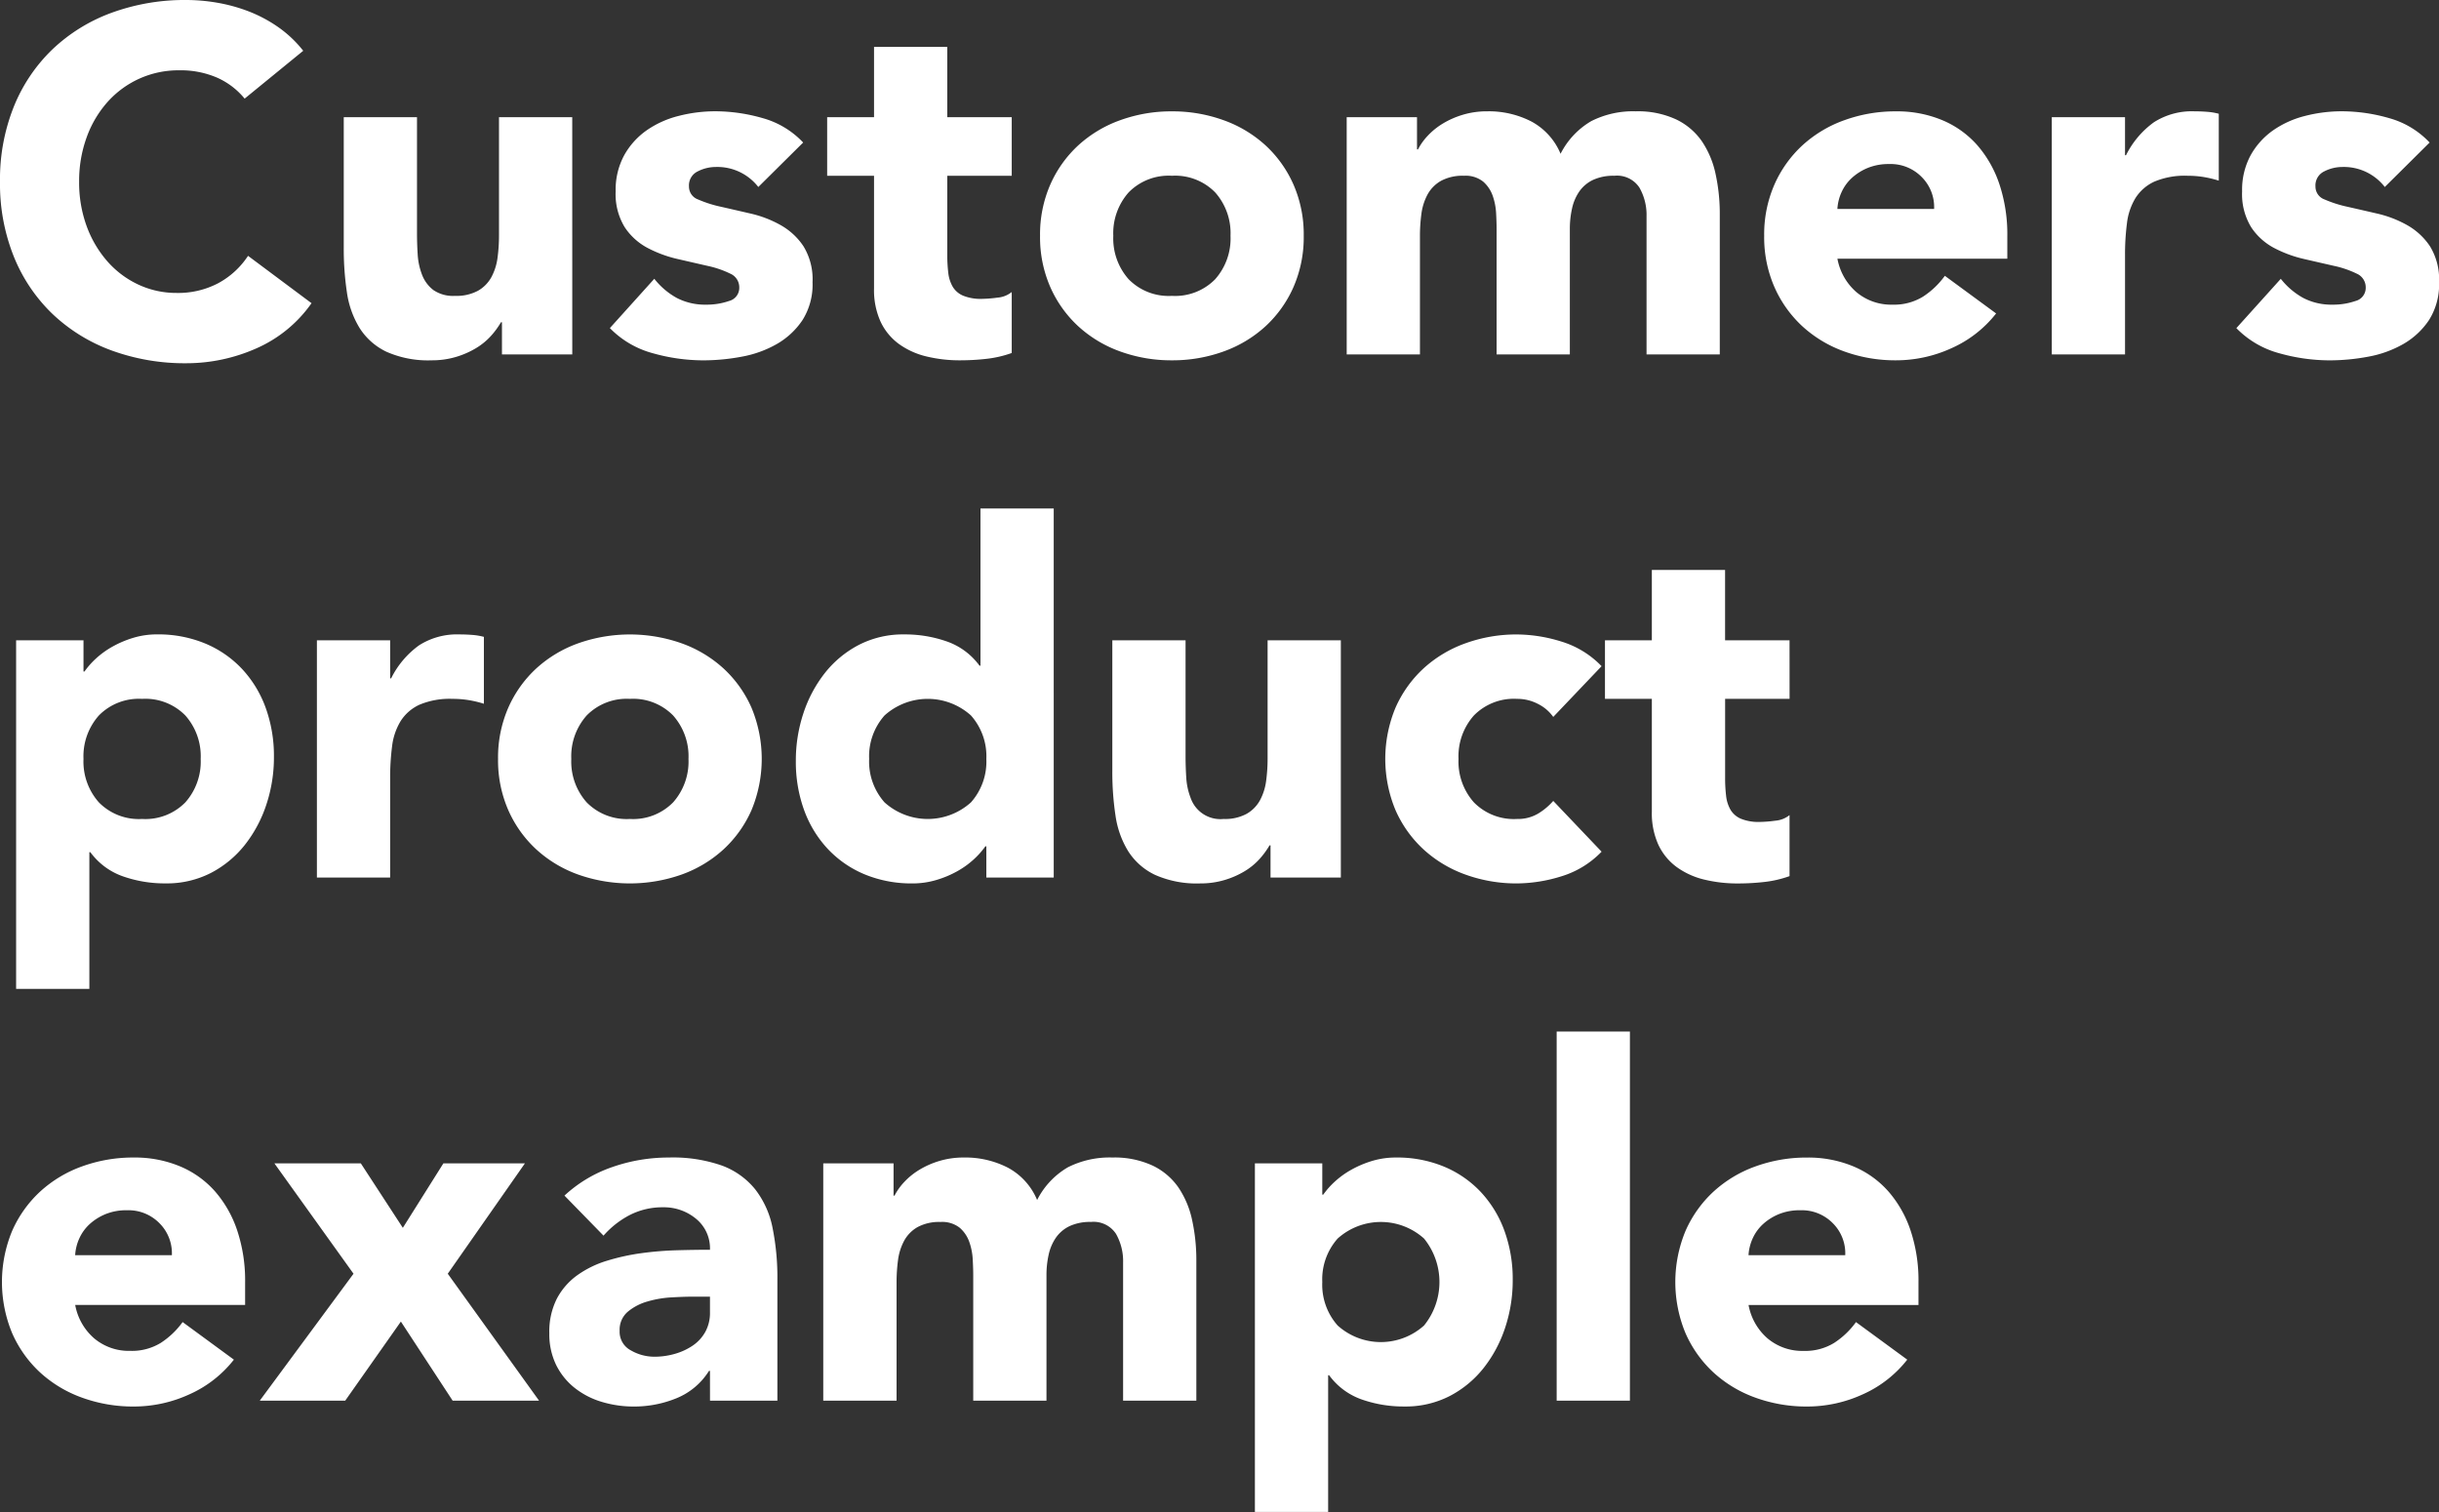 <svg xmlns="http://www.w3.org/2000/svg" width="349.65" height="216.78" viewBox="0 0 349.65 216.78">
  <rect x="0" y="0" width="349.65" height="216.78" fill="#333333" stroke="none"/>
  <path id="パス_197" data-name="パス 197" d="M37.45-36.68a10.709,10.709,0,0,0-3.955-3.01,13.16,13.16,0,0,0-5.425-1.05,13.654,13.654,0,0,0-5.7,1.19,13.65,13.65,0,0,0-4.55,3.325,15.5,15.5,0,0,0-3.01,5.075,18.259,18.259,0,0,0-1.085,6.37,18.177,18.177,0,0,0,1.085,6.405,15.918,15.918,0,0,0,2.975,5.04,13.483,13.483,0,0,0,4.445,3.325A12.854,12.854,0,0,0,27.72-8.82a12.315,12.315,0,0,0,5.95-1.4,11.842,11.842,0,0,0,4.27-3.92l9.1,6.79A18.95,18.95,0,0,1,39.06-.84a24.692,24.692,0,0,1-9.94,2.1A30.533,30.533,0,0,1,18.41-.56,24.517,24.517,0,0,1,9.94-5.775,23.643,23.643,0,0,1,4.375-14,27.991,27.991,0,0,1,2.38-24.78,27.991,27.991,0,0,1,4.375-35.56,23.643,23.643,0,0,1,9.94-43.785,24.517,24.517,0,0,1,18.41-49a30.533,30.533,0,0,1,10.71-1.82,26.226,26.226,0,0,1,4.375.385,23.639,23.639,0,0,1,4.48,1.225,19.965,19.965,0,0,1,4.235,2.24,16.844,16.844,0,0,1,3.64,3.43ZM84.42,0H74.34V-4.62H74.2a11.623,11.623,0,0,1-1.435,1.96A9.417,9.417,0,0,1,70.63-.91,12.407,12.407,0,0,1,67.76.35a11.971,11.971,0,0,1-3.5.49A14.694,14.694,0,0,1,57.785-.385a9.266,9.266,0,0,1-3.85-3.4,13.308,13.308,0,0,1-1.82-5.11,41.73,41.73,0,0,1-.455-6.37V-34.02h10.5v16.66q0,1.47.1,3.045a9.607,9.607,0,0,0,.63,2.905,5.014,5.014,0,0,0,1.61,2.17,5,5,0,0,0,3.115.84,6.482,6.482,0,0,0,3.29-.735,5.01,5.01,0,0,0,1.925-1.96,8.012,8.012,0,0,0,.875-2.765,23.828,23.828,0,0,0,.21-3.22V-34.02h10.5Zm26.67-24.01A7.434,7.434,0,0,0,105-26.88a5.728,5.728,0,0,0-2.59.63,2.227,2.227,0,0,0-1.26,2.17,1.952,1.952,0,0,0,1.3,1.855,17.128,17.128,0,0,0,3.29,1.05q1.995.455,4.27.98a16.044,16.044,0,0,1,4.27,1.645,9.557,9.557,0,0,1,3.29,3.045,9.083,9.083,0,0,1,1.295,5.145,9.528,9.528,0,0,1-1.435,5.425A11.006,11.006,0,0,1,113.75-1.5a15.805,15.805,0,0,1-5.04,1.82,29.959,29.959,0,0,1-5.53.525A26.75,26.75,0,0,1,95.97-.175,13.47,13.47,0,0,1,89.81-3.78l6.37-7.07a10.567,10.567,0,0,0,3.255,2.765,8.775,8.775,0,0,0,4.165.945,9.732,9.732,0,0,0,3.29-.525,1.936,1.936,0,0,0,1.47-1.925,2.132,2.132,0,0,0-1.3-2,14.18,14.18,0,0,0-3.29-1.12q-1.995-.455-4.27-.98a17.642,17.642,0,0,1-4.27-1.575,8.934,8.934,0,0,1-3.29-2.975,9.083,9.083,0,0,1-1.3-5.145,10.373,10.373,0,0,1,1.225-5.18,10.762,10.762,0,0,1,3.22-3.57,13.932,13.932,0,0,1,4.585-2.065,21.029,21.029,0,0,1,5.25-.665,24.629,24.629,0,0,1,6.79.98,12.593,12.593,0,0,1,5.81,3.5Zm36.33-1.61h-9.24v11.34a21.342,21.342,0,0,0,.14,2.555,5.149,5.149,0,0,0,.63,2,3.183,3.183,0,0,0,1.505,1.3,6.674,6.674,0,0,0,2.695.455,18.15,18.15,0,0,0,2.205-.175,3.737,3.737,0,0,0,2.065-.805V-.21a15.887,15.887,0,0,1-3.64.84,33.584,33.584,0,0,1-3.71.21,20.183,20.183,0,0,1-4.9-.56A11.176,11.176,0,0,1,131.25-1.5a8.36,8.36,0,0,1-2.625-3.185,10.889,10.889,0,0,1-.945-4.76V-25.62h-6.72v-8.4h6.72V-44.1h10.5v10.08h9.24Zm4.06,8.61a17.823,17.823,0,0,1,1.47-7.35,16.919,16.919,0,0,1,4.025-5.635,17.775,17.775,0,0,1,6.02-3.6,21.442,21.442,0,0,1,7.385-1.26,21.442,21.442,0,0,1,7.385,1.26,17.775,17.775,0,0,1,6.02,3.6,16.919,16.919,0,0,1,4.025,5.635,17.823,17.823,0,0,1,1.47,7.35,17.823,17.823,0,0,1-1.47,7.35,16.919,16.919,0,0,1-4.025,5.635,17.775,17.775,0,0,1-6.02,3.605A21.442,21.442,0,0,1,170.38.84a21.442,21.442,0,0,1-7.385-1.26,17.775,17.775,0,0,1-6.02-3.605A16.919,16.919,0,0,1,152.95-9.66,17.823,17.823,0,0,1,151.48-17.01Zm10.5,0a8.8,8.8,0,0,0,2.205,6.23,8.026,8.026,0,0,0,6.2,2.38,8.026,8.026,0,0,0,6.195-2.38,8.8,8.8,0,0,0,2.205-6.23,8.8,8.8,0,0,0-2.205-6.23,8.026,8.026,0,0,0-6.195-2.38,8.026,8.026,0,0,0-6.2,2.38A8.8,8.8,0,0,0,161.98-17.01Zm33.46-17.01h10.08v4.62h.14a8.508,8.508,0,0,1,1.4-1.96,10.182,10.182,0,0,1,2.17-1.75,12.407,12.407,0,0,1,2.87-1.26,11.971,11.971,0,0,1,3.5-.49,13.289,13.289,0,0,1,6.335,1.47,9.307,9.307,0,0,1,4.165,4.62,11.352,11.352,0,0,1,4.41-4.69,13.253,13.253,0,0,1,6.37-1.4,13,13,0,0,1,5.775,1.155,9.447,9.447,0,0,1,3.71,3.15,13.285,13.285,0,0,1,1.96,4.69,26.752,26.752,0,0,1,.6,5.775V0h-10.5V-19.81a7.9,7.9,0,0,0-1.015-4.1A3.837,3.837,0,0,0,233.8-25.62a6.943,6.943,0,0,0-3.045.595,5.016,5.016,0,0,0-1.96,1.645,6.841,6.841,0,0,0-1.05,2.45,13.359,13.359,0,0,0-.315,2.94V0h-10.5V-17.99q0-.91-.07-2.24a8.944,8.944,0,0,0-.49-2.52,4.821,4.821,0,0,0-1.365-2.03,4.04,4.04,0,0,0-2.765-.84,6.482,6.482,0,0,0-3.29.735,5.01,5.01,0,0,0-1.925,1.96,8.012,8.012,0,0,0-.875,2.765,23.828,23.828,0,0,0-.21,3.22V0h-10.5Zm93.1,28.14a16.754,16.754,0,0,1-6.37,4.97A19.081,19.081,0,0,1,274.19.84,21.443,21.443,0,0,1,266.8-.42a17.775,17.775,0,0,1-6.02-3.605A16.919,16.919,0,0,1,256.76-9.66a17.823,17.823,0,0,1-1.47-7.35,17.823,17.823,0,0,1,1.47-7.35,16.919,16.919,0,0,1,4.025-5.635,17.775,17.775,0,0,1,6.02-3.6,21.443,21.443,0,0,1,7.385-1.26A16.8,16.8,0,0,1,280.8-33.6a13.773,13.773,0,0,1,5.04,3.6,16.417,16.417,0,0,1,3.185,5.635,22.712,22.712,0,0,1,1.12,7.35v3.29H265.79a8.31,8.31,0,0,0,2.73,4.795A7.723,7.723,0,0,0,273.7-7.14,7.887,7.887,0,0,0,278.075-8.3a11.763,11.763,0,0,0,3.115-2.975Zm-8.89-14.98a6.078,6.078,0,0,0-1.75-4.55,6.223,6.223,0,0,0-4.69-1.89,7.885,7.885,0,0,0-3.08.56,7.72,7.72,0,0,0-2.275,1.435,6.29,6.29,0,0,0-1.47,2.03,6.683,6.683,0,0,0-.6,2.415Zm16.87-13.16h10.5v5.46h.14a12.905,12.905,0,0,1,3.99-4.725,10.086,10.086,0,0,1,5.81-1.575q.91,0,1.82.07a9.012,9.012,0,0,1,1.68.28v9.59a15.86,15.86,0,0,0-2.2-.525,14.278,14.278,0,0,0-2.275-.175,11.157,11.157,0,0,0-4.76.84,6.32,6.32,0,0,0-2.7,2.345,8.912,8.912,0,0,0-1.225,3.6,35.1,35.1,0,0,0-.28,4.62V0h-10.5Zm47.74,10.01a7.434,7.434,0,0,0-6.09-2.87,5.728,5.728,0,0,0-2.59.63,2.227,2.227,0,0,0-1.26,2.17,1.952,1.952,0,0,0,1.3,1.855,17.127,17.127,0,0,0,3.29,1.05q1.995.455,4.27.98a16.044,16.044,0,0,1,4.27,1.645,9.556,9.556,0,0,1,3.29,3.045,9.083,9.083,0,0,1,1.3,5.145A9.528,9.528,0,0,1,350.6-4.935,11.007,11.007,0,0,1,346.92-1.5a15.805,15.805,0,0,1-5.04,1.82,29.959,29.959,0,0,1-5.53.525,26.75,26.75,0,0,1-7.21-1.015,13.47,13.47,0,0,1-6.16-3.605l6.37-7.07A10.567,10.567,0,0,0,332.6-8.085a8.775,8.775,0,0,0,4.165.945,9.732,9.732,0,0,0,3.29-.525,1.936,1.936,0,0,0,1.47-1.925,2.132,2.132,0,0,0-1.3-2,14.18,14.18,0,0,0-3.29-1.12q-1.995-.455-4.27-.98a17.642,17.642,0,0,1-4.27-1.575,8.934,8.934,0,0,1-3.29-2.975,9.083,9.083,0,0,1-1.3-5.145,10.373,10.373,0,0,1,1.225-5.18,10.763,10.763,0,0,1,3.22-3.57,13.932,13.932,0,0,1,4.585-2.065,21.029,21.029,0,0,1,5.25-.665,24.628,24.628,0,0,1,6.79.98,12.593,12.593,0,0,1,5.81,3.5ZM4.69,40.98h9.66v4.48h.14A11.6,11.6,0,0,1,16.135,43.6a12.446,12.446,0,0,1,2.38-1.715,14.809,14.809,0,0,1,2.975-1.26,11.72,11.72,0,0,1,3.43-.49,17.534,17.534,0,0,1,6.86,1.3,15.3,15.3,0,0,1,5.285,3.64A16.231,16.231,0,0,1,40.46,50.64a20.251,20.251,0,0,1,1.19,7.07,21.439,21.439,0,0,1-1.085,6.825,18.782,18.782,0,0,1-3.08,5.775,15.046,15.046,0,0,1-4.865,4.025,13.806,13.806,0,0,1-6.51,1.5,18.041,18.041,0,0,1-6.125-1.015A9.8,9.8,0,0,1,15.33,71.36h-.14v19.6H4.69Zm9.66,17.01a8.8,8.8,0,0,0,2.205,6.23A8.026,8.026,0,0,0,22.75,66.6a8.026,8.026,0,0,0,6.2-2.38,8.8,8.8,0,0,0,2.2-6.23,8.8,8.8,0,0,0-2.2-6.23,8.026,8.026,0,0,0-6.2-2.38,8.026,8.026,0,0,0-6.195,2.38A8.8,8.8,0,0,0,14.35,57.99ZM47.81,40.98h10.5v5.46h.14a12.906,12.906,0,0,1,3.99-4.725,10.086,10.086,0,0,1,5.81-1.575q.91,0,1.82.07a9.012,9.012,0,0,1,1.68.28v9.59a15.859,15.859,0,0,0-2.205-.525,14.278,14.278,0,0,0-2.275-.175,11.157,11.157,0,0,0-4.76.84,6.32,6.32,0,0,0-2.695,2.345,8.912,8.912,0,0,0-1.225,3.6,35.1,35.1,0,0,0-.28,4.62V75H47.81ZM73.78,57.99a17.823,17.823,0,0,1,1.47-7.35,16.919,16.919,0,0,1,4.025-5.635,17.775,17.775,0,0,1,6.02-3.6,22.272,22.272,0,0,1,14.77,0,17.775,17.775,0,0,1,6.02,3.6,16.919,16.919,0,0,1,4.025,5.635,19.11,19.11,0,0,1,0,14.7,16.919,16.919,0,0,1-4.025,5.635,17.775,17.775,0,0,1-6.02,3.605,22.272,22.272,0,0,1-14.77,0,17.775,17.775,0,0,1-6.02-3.605A16.919,16.919,0,0,1,75.25,65.34,17.823,17.823,0,0,1,73.78,57.99Zm10.5,0a8.8,8.8,0,0,0,2.205,6.23A8.026,8.026,0,0,0,92.68,66.6a8.026,8.026,0,0,0,6.195-2.38,8.8,8.8,0,0,0,2.205-6.23,8.8,8.8,0,0,0-2.205-6.23,8.026,8.026,0,0,0-6.195-2.38,8.026,8.026,0,0,0-6.195,2.38A8.8,8.8,0,0,0,84.28,57.99ZM153.44,75h-9.66V70.52h-.14a11.6,11.6,0,0,1-1.645,1.855,12.446,12.446,0,0,1-2.38,1.715,14.568,14.568,0,0,1-3.01,1.26,11.829,11.829,0,0,1-3.4.49,17.534,17.534,0,0,1-6.86-1.295,15.3,15.3,0,0,1-5.285-3.64,16.231,16.231,0,0,1-3.4-5.565,20.251,20.251,0,0,1-1.19-7.07,21.439,21.439,0,0,1,1.085-6.825,18.782,18.782,0,0,1,3.08-5.775,15.046,15.046,0,0,1,4.865-4.025,13.806,13.806,0,0,1,6.51-1.505,18.041,18.041,0,0,1,6.125,1.015A9.8,9.8,0,0,1,142.8,44.62h.14V22.08h10.5Zm-9.66-17.01a8.8,8.8,0,0,0-2.205-6.23,9.253,9.253,0,0,0-12.39,0,8.8,8.8,0,0,0-2.205,6.23,8.8,8.8,0,0,0,2.205,6.23,9.253,9.253,0,0,0,12.39,0A8.8,8.8,0,0,0,143.78,57.99ZM194.6,75H184.52V70.38h-.14a11.623,11.623,0,0,1-1.435,1.96,9.416,9.416,0,0,1-2.135,1.75,12.407,12.407,0,0,1-2.87,1.26,11.971,11.971,0,0,1-3.5.49,14.694,14.694,0,0,1-6.475-1.225,9.266,9.266,0,0,1-3.85-3.395,13.308,13.308,0,0,1-1.82-5.11,41.731,41.731,0,0,1-.455-6.37V40.98h10.5V57.64q0,1.47.1,3.045a9.606,9.606,0,0,0,.63,2.905A4.516,4.516,0,0,0,177.8,66.6a6.482,6.482,0,0,0,3.29-.735,5.01,5.01,0,0,0,1.925-1.96,8.012,8.012,0,0,0,.875-2.765,23.828,23.828,0,0,0,.21-3.22V40.98h10.5Zm30.45-23.03a5.883,5.883,0,0,0-2.17-1.855,6.38,6.38,0,0,0-3.01-.735,8.026,8.026,0,0,0-6.195,2.38,8.8,8.8,0,0,0-2.205,6.23,8.8,8.8,0,0,0,2.205,6.23,8.026,8.026,0,0,0,6.195,2.38,5.662,5.662,0,0,0,3.01-.77,9.18,9.18,0,0,0,2.17-1.82l6.93,7.28a13.389,13.389,0,0,1-5.775,3.535,21.7,21.7,0,0,1-6.335,1.015,21.442,21.442,0,0,1-7.385-1.26,17.775,17.775,0,0,1-6.02-3.605,16.919,16.919,0,0,1-4.025-5.635,19.11,19.11,0,0,1,0-14.7,16.919,16.919,0,0,1,4.025-5.635,17.775,17.775,0,0,1,6.02-3.6,21.442,21.442,0,0,1,7.385-1.26,21.7,21.7,0,0,1,6.335,1.015,13.389,13.389,0,0,1,5.775,3.535Zm33.88-2.59h-9.24V60.72a21.343,21.343,0,0,0,.14,2.555,5.149,5.149,0,0,0,.63,2,3.183,3.183,0,0,0,1.5,1.295,6.674,6.674,0,0,0,2.7.455,18.152,18.152,0,0,0,2.2-.175,3.737,3.737,0,0,0,2.065-.805v8.75a15.887,15.887,0,0,1-3.64.84,33.584,33.584,0,0,1-3.71.21,20.183,20.183,0,0,1-4.9-.56,11.176,11.176,0,0,1-3.92-1.785,8.36,8.36,0,0,1-2.625-3.185,10.889,10.889,0,0,1-.945-4.76V49.38h-6.72v-8.4h6.72V30.9h10.5V40.98h9.24ZM35.91,144.12a16.754,16.754,0,0,1-6.37,4.97,19.081,19.081,0,0,1-7.98,1.75,21.442,21.442,0,0,1-7.385-1.26,17.775,17.775,0,0,1-6.02-3.6A16.919,16.919,0,0,1,4.13,140.34a19.11,19.11,0,0,1,0-14.7,16.919,16.919,0,0,1,4.025-5.635,17.775,17.775,0,0,1,6.02-3.605,21.442,21.442,0,0,1,7.385-1.26,16.8,16.8,0,0,1,6.615,1.26,13.773,13.773,0,0,1,5.04,3.605A16.417,16.417,0,0,1,36.4,125.64a22.712,22.712,0,0,1,1.12,7.35v3.29H13.16a8.31,8.31,0,0,0,2.73,4.795,7.723,7.723,0,0,0,5.18,1.785,7.887,7.887,0,0,0,4.375-1.155,11.764,11.764,0,0,0,3.115-2.975Zm-8.89-14.98a6.078,6.078,0,0,0-1.75-4.55,6.223,6.223,0,0,0-4.69-1.89,7.885,7.885,0,0,0-3.08.56,7.719,7.719,0,0,0-2.275,1.435,6.29,6.29,0,0,0-1.47,2.03,6.683,6.683,0,0,0-.6,2.415Zm26.04,2.66L41.72,115.98H54.11l6.02,9.24,5.81-9.24H77.63L66.57,131.8,79.66,150H67.27l-7.42-11.34L51.87,150H39.62Zm51.1,13.93h-.14a9.874,9.874,0,0,1-4.655,3.92,16,16,0,0,1-6.125,1.19,15.792,15.792,0,0,1-4.585-.665,11.571,11.571,0,0,1-3.885-2,9.634,9.634,0,0,1-2.66-3.29,10.049,10.049,0,0,1-.98-4.55,10.432,10.432,0,0,1,1.085-4.97,9.709,9.709,0,0,1,2.94-3.36,14.6,14.6,0,0,1,4.235-2.065,30.914,30.914,0,0,1,4.935-1.085,47.134,47.134,0,0,1,5.11-.42q2.555-.07,4.725-.07a5.46,5.46,0,0,0-2-4.445,7.2,7.2,0,0,0-4.725-1.645,10.277,10.277,0,0,0-4.725,1.085A12.907,12.907,0,0,0,88.9,126.34l-5.6-5.74a19.268,19.268,0,0,1,6.86-4.095,24.517,24.517,0,0,1,8.12-1.365,21.229,21.229,0,0,1,7.6,1.155,11.044,11.044,0,0,1,4.76,3.4,13.082,13.082,0,0,1,2.485,5.495,36.062,36.062,0,0,1,.7,7.525V150h-9.66Zm-2.59-10.64q-1.19,0-2.975.105a15.075,15.075,0,0,0-3.43.595,7.633,7.633,0,0,0-2.8,1.47,3.387,3.387,0,0,0-1.155,2.73,3,3,0,0,0,1.61,2.8,6.735,6.735,0,0,0,3.36.91,10.536,10.536,0,0,0,2.975-.42,8.873,8.873,0,0,0,2.555-1.19,5.752,5.752,0,0,0,1.785-1.96,5.648,5.648,0,0,0,.665-2.8v-2.24Zm18.83-19.11h10.08v4.62h.14a8.509,8.509,0,0,1,1.4-1.96,10.183,10.183,0,0,1,2.17-1.75,12.407,12.407,0,0,1,2.87-1.26,11.971,11.971,0,0,1,3.5-.49,13.289,13.289,0,0,1,6.335,1.47,9.307,9.307,0,0,1,4.165,4.62,11.352,11.352,0,0,1,4.41-4.69,13.253,13.253,0,0,1,6.37-1.4,13,13,0,0,1,5.775,1.155,9.447,9.447,0,0,1,3.71,3.15,13.285,13.285,0,0,1,1.96,4.69,26.752,26.752,0,0,1,.6,5.775V150h-10.5V130.19a7.9,7.9,0,0,0-1.015-4.1,3.837,3.837,0,0,0-3.6-1.715,6.944,6.944,0,0,0-3.045.595,5.016,5.016,0,0,0-1.96,1.645,6.841,6.841,0,0,0-1.05,2.45,13.359,13.359,0,0,0-.315,2.94V150h-10.5V132.01q0-.91-.07-2.24a8.944,8.944,0,0,0-.49-2.52,4.821,4.821,0,0,0-1.365-2.03,4.04,4.04,0,0,0-2.765-.84,6.482,6.482,0,0,0-3.29.735,5.01,5.01,0,0,0-1.925,1.96,8.012,8.012,0,0,0-.875,2.765,23.828,23.828,0,0,0-.21,3.22V150H120.4Zm61.88,0h9.66v4.48h.14a11.6,11.6,0,0,1,1.645-1.855,12.446,12.446,0,0,1,2.38-1.715,14.808,14.808,0,0,1,2.975-1.26,11.72,11.72,0,0,1,3.43-.49,17.534,17.534,0,0,1,6.86,1.295,15.3,15.3,0,0,1,5.285,3.64,16.231,16.231,0,0,1,3.395,5.565,20.251,20.251,0,0,1,1.19,7.07,21.44,21.44,0,0,1-1.085,6.825,18.783,18.783,0,0,1-3.08,5.775,15.046,15.046,0,0,1-4.865,4.025,13.806,13.806,0,0,1-6.51,1.5,18.041,18.041,0,0,1-6.125-1.015,9.8,9.8,0,0,1-4.655-3.465h-.14v19.6h-10.5Zm9.66,17.01a8.8,8.8,0,0,0,2.2,6.23,9.253,9.253,0,0,0,12.39,0,9.9,9.9,0,0,0,0-12.46,9.253,9.253,0,0,0-12.39,0A8.8,8.8,0,0,0,191.94,132.99Zm33.6-35.91h10.5V150h-10.5Zm50.26,47.04a16.754,16.754,0,0,1-6.37,4.97,19.081,19.081,0,0,1-7.98,1.75,21.442,21.442,0,0,1-7.385-1.26,17.775,17.775,0,0,1-6.02-3.6,16.919,16.919,0,0,1-4.025-5.635,19.11,19.11,0,0,1,0-14.7,16.919,16.919,0,0,1,4.025-5.635,17.775,17.775,0,0,1,6.02-3.605,21.442,21.442,0,0,1,7.385-1.26,16.8,16.8,0,0,1,6.615,1.26,13.773,13.773,0,0,1,5.04,3.605,16.418,16.418,0,0,1,3.185,5.635,22.712,22.712,0,0,1,1.12,7.35v3.29H253.05a8.31,8.31,0,0,0,2.73,4.795,7.723,7.723,0,0,0,5.18,1.785,7.887,7.887,0,0,0,4.375-1.155,11.764,11.764,0,0,0,3.115-2.975Zm-8.89-14.98a6.078,6.078,0,0,0-1.75-4.55,6.223,6.223,0,0,0-4.69-1.89,7.885,7.885,0,0,0-3.08.56,7.719,7.719,0,0,0-2.275,1.435,6.29,6.29,0,0,0-1.47,2.03,6.683,6.683,0,0,0-.6,2.415Z" transform="translate(-2.38 50.82)" fill="#fff"/>
</svg>
